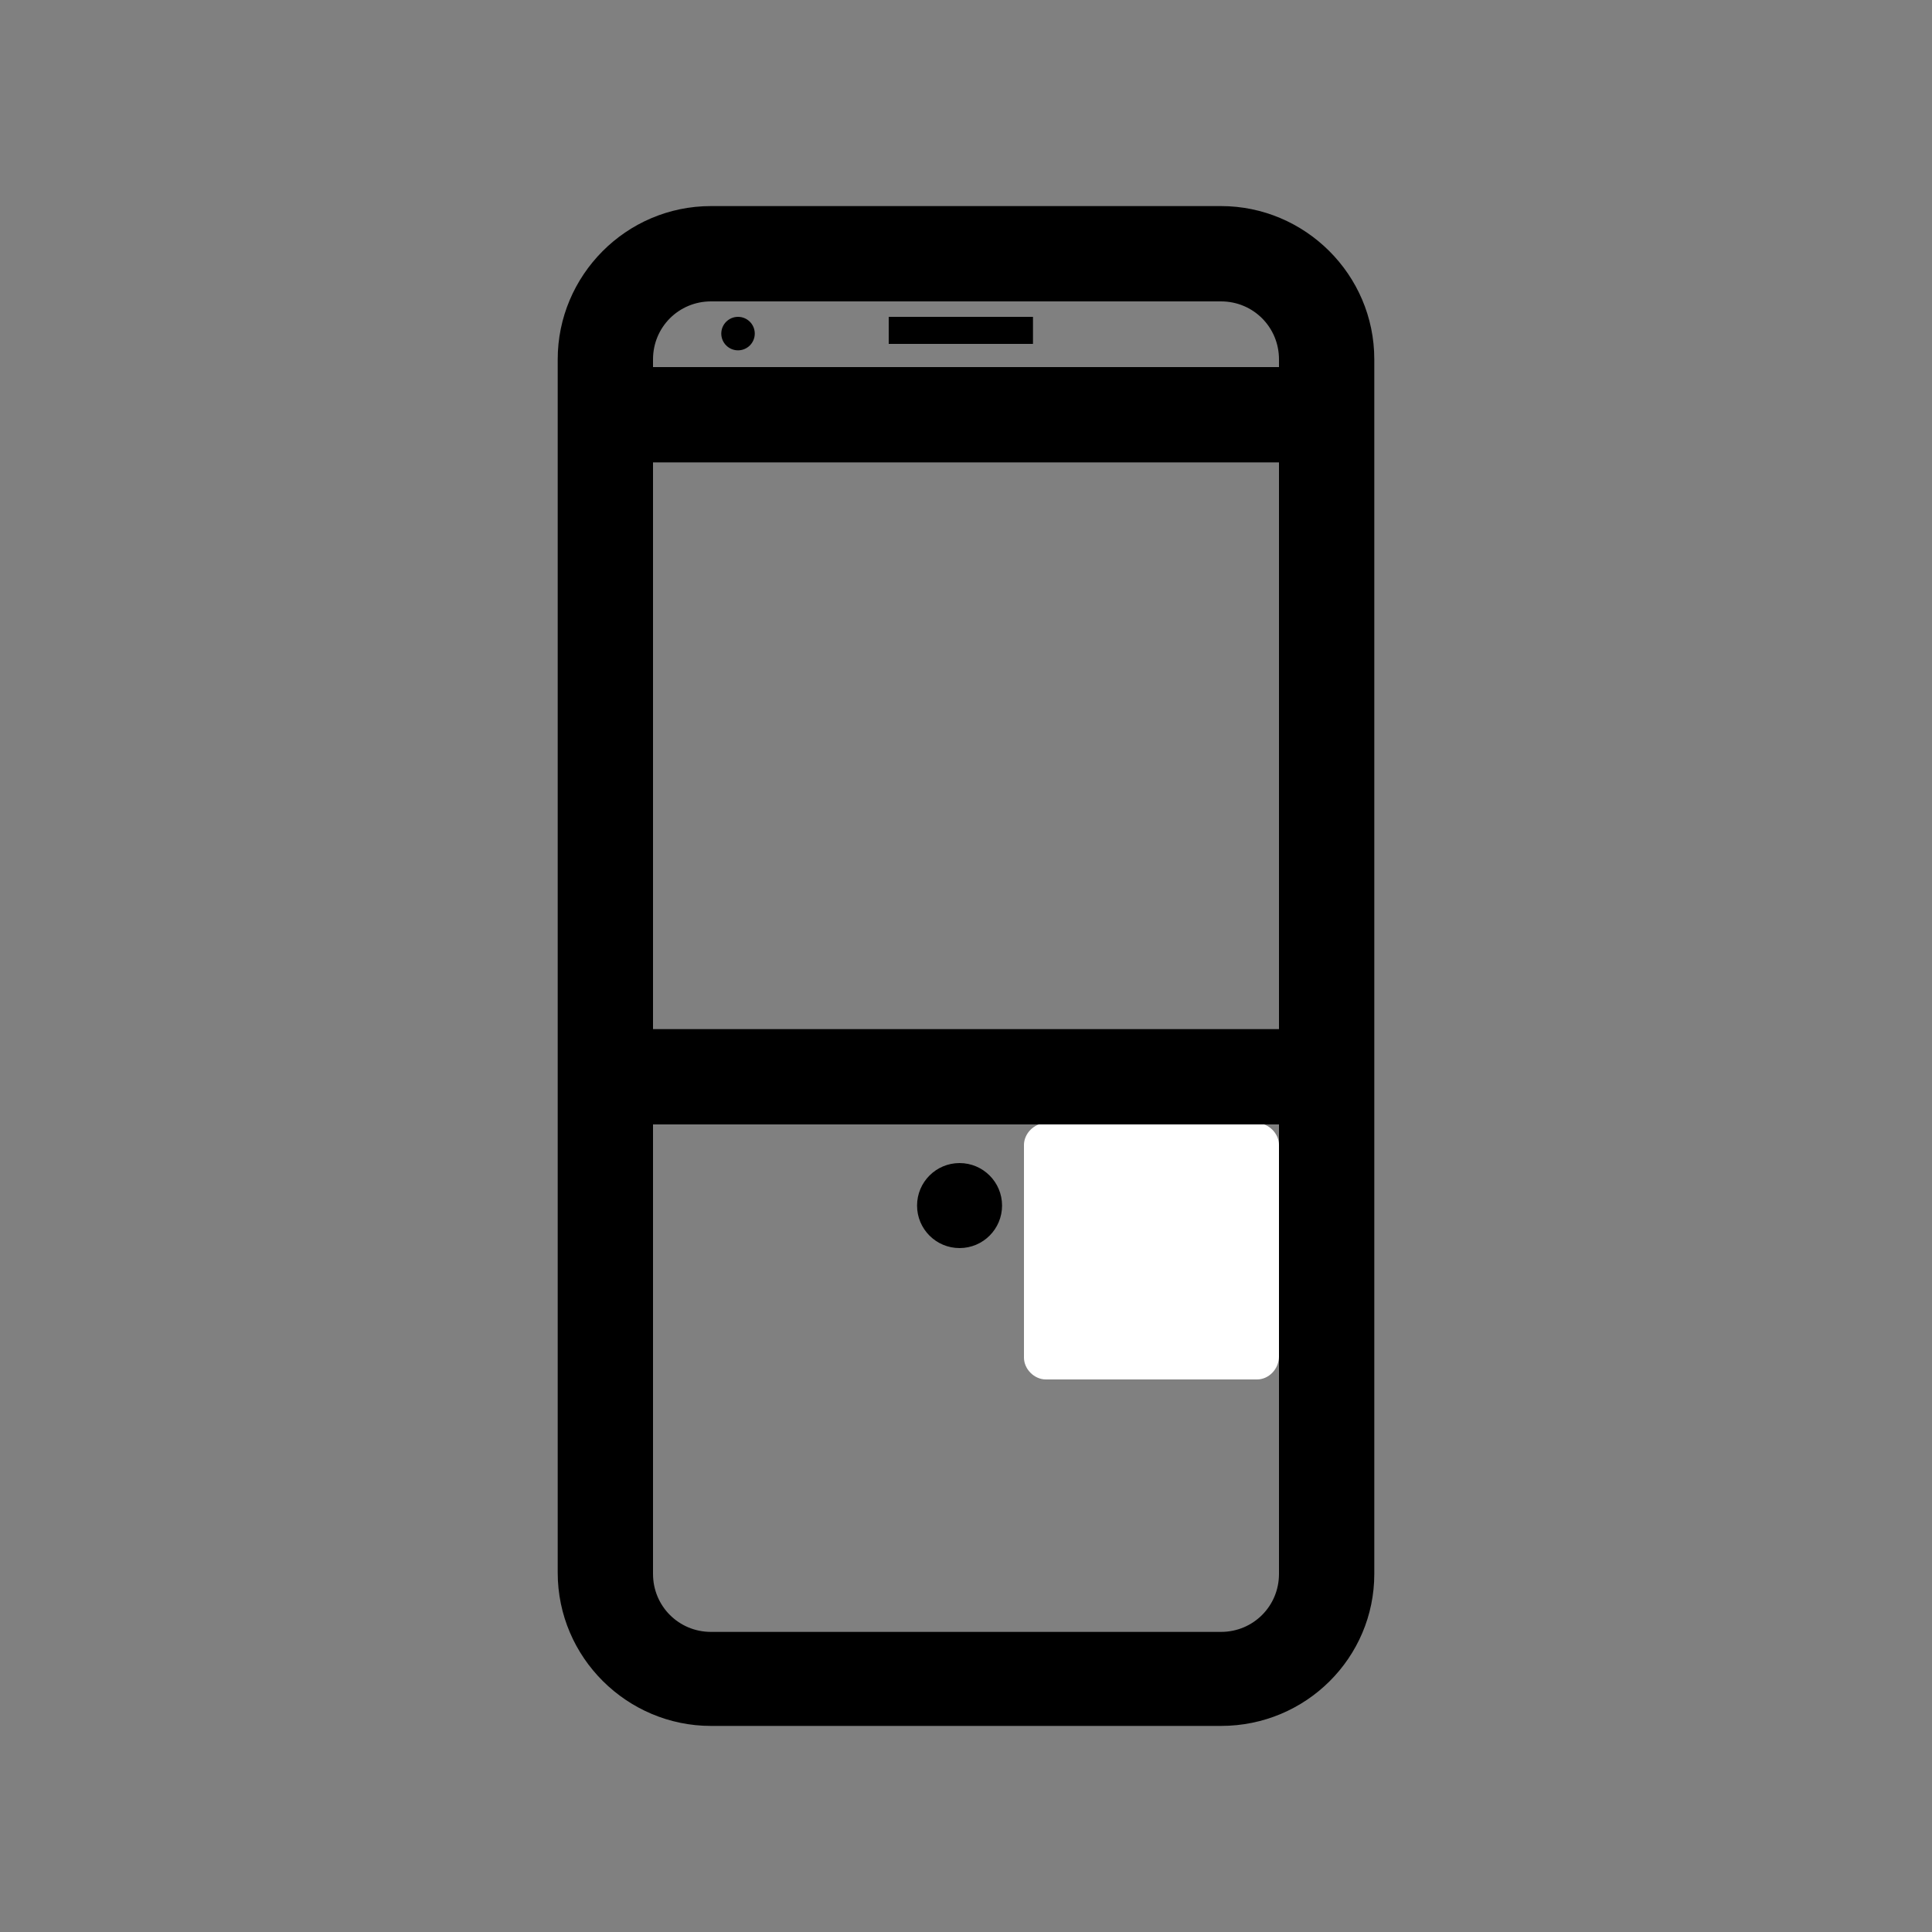 <?xml version="1.0" encoding="utf-8"?>
<!-- Generator: Adobe Illustrator 23.1.0, SVG Export Plug-In . SVG Version: 6.00 Build 0)  -->
<svg version="1.1" id="Layer_1" xmlns="http://www.w3.org/2000/svg" xmlns:xlink="http://www.w3.org/1999/xlink" x="0px" y="0px"
	 viewBox="0 0 150 150" style="enable-background:new 0 0 150 150;" xml:space="preserve">
<rect x="0" y="0" width="150" height="150" fill="#808080" stroke="none"/>
<style type="text/css">
	.st0{fill:#000000;}
	.st1{fill:#ffffff;}
</style>
<g>
	<g>
		<rect x="81.2" y="88.9" class="st1" width="16.4" height="16.4"/>
		<path class="st1" d="M97.6,107.1H81.2c-0.9,0-1.7-0.8-1.7-1.7V88.9c0-0.9,0.8-1.7,1.7-1.7h16.4c0.9,0,1.7,0.8,1.7,1.7v16.4
			C99.3,106.3,98.5,107.1,97.6,107.1z M82.8,103.7h13.1V90.6H82.8V103.7z"/>
	</g>
	<path class="st0" d="M94.8,134H55.2c-6.5,0-11.9-5.3-11.9-11.9V27.9c0-6.5,5.3-11.9,11.9-11.9h39.6c6.5,0,11.9,5.3,11.9,11.9v94.3
		C106.7,128.7,101.4,134,94.8,134z M55.2,23.4c-2.5,0-4.5,2-4.5,4.5v94.3c0,2.5,2,4.5,4.5,4.5h39.6c2.5,0,4.5-2,4.5-4.5V27.9
		c0-2.5-2-4.5-4.5-4.5H55.2z"/>
	<path class="st0" d="M100.8,87.3H47.5c-2,0-3.7-1.7-3.7-3.7s1.7-3.7,3.7-3.7h53.3c2,0,3.7,1.7,3.7,3.7S102.9,87.3,100.8,87.3z"/>
	<path class="st0" d="M101.6,35.9H48.1c-2,0-3.7-1.7-3.7-3.7s1.7-3.7,3.7-3.7h53.5c2,0,3.7,1.7,3.7,3.7S103.7,35.9,101.6,35.9z"/>
	<circle class="st0" cx="57.3" cy="25.9" r="1.3"/>
	<circle class="st0" cx="74.5" cy="93.6" r="3.3"/>
	<rect x="69" y="24.6" class="st0" width="11.2" height="2.1"/>
</g>
</svg>
